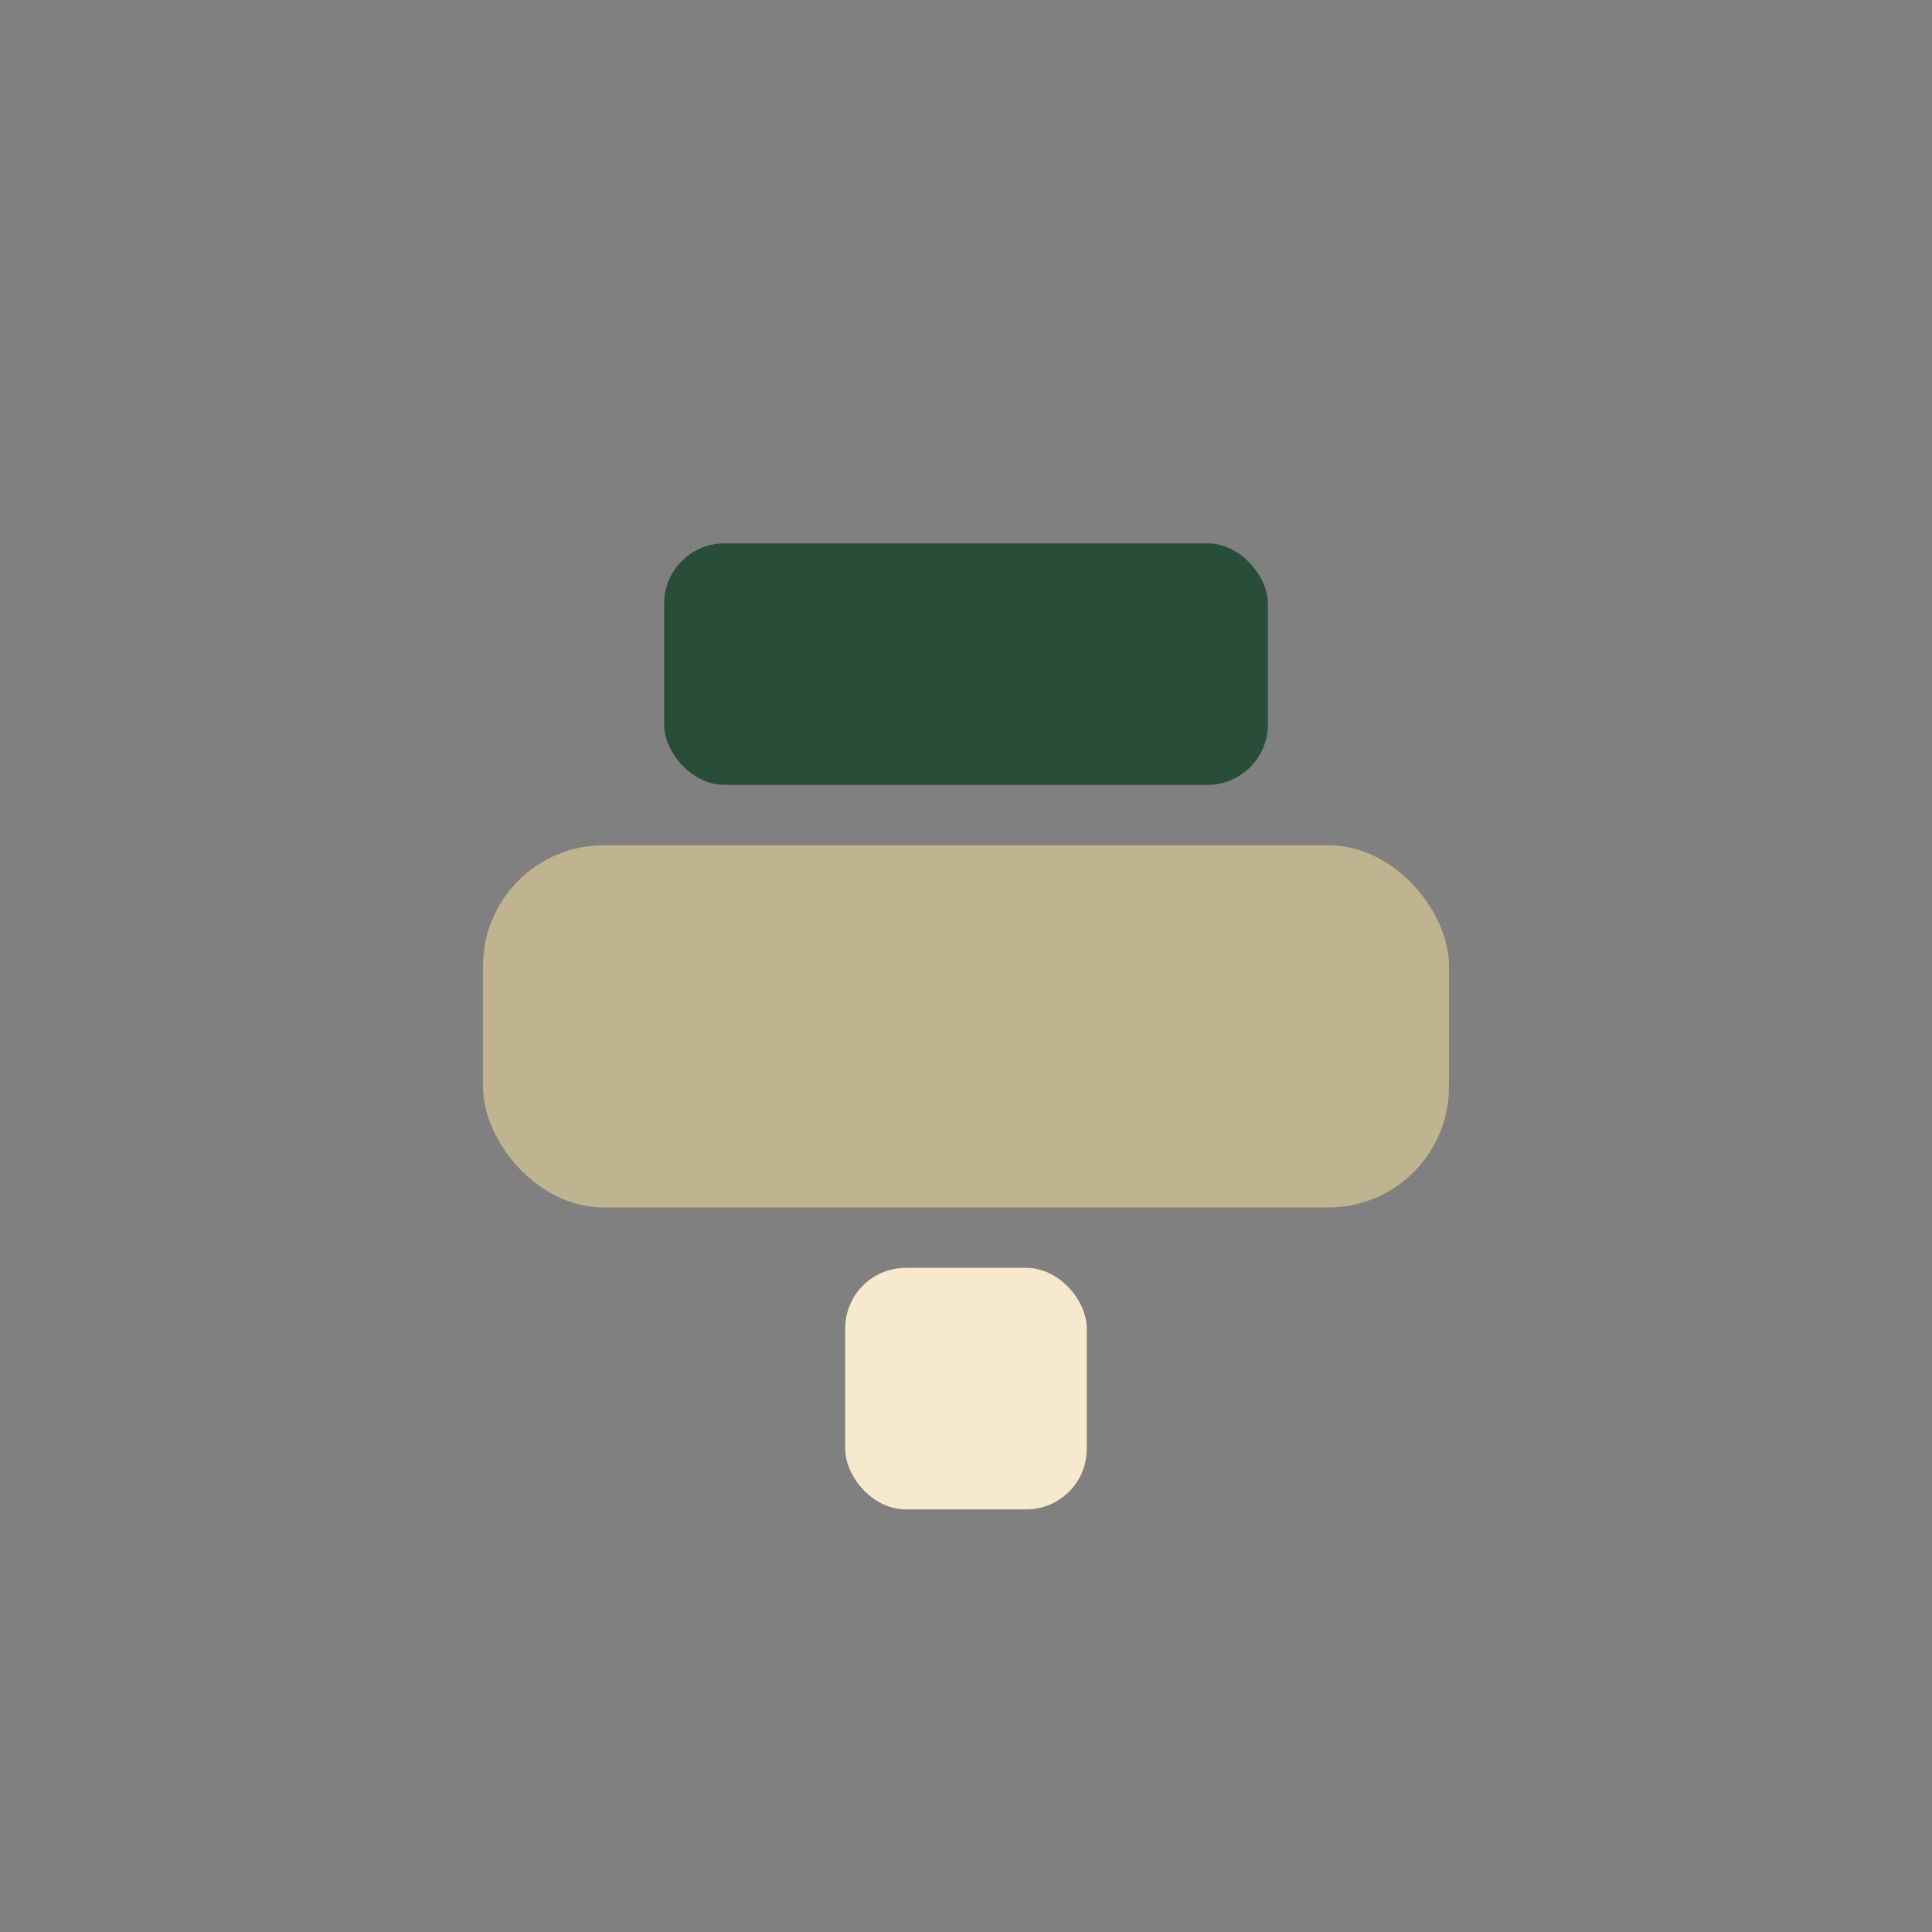<?xml version="1.0" encoding="UTF-8"?>
<svg xmlns="http://www.w3.org/2000/svg" width="32" height="32" viewBox="0 0 32 32"><rect x="0" y="0" width="32" height="32" fill="#808080" stroke="none"/><rect x="8" y="14" width="16" height="6" rx="2" fill="#BFB48F"/><rect x="11" y="9" width="10" height="4" rx="1" fill="#284D39"/><rect x="14" y="21" width="4" height="4" rx="1" fill="#F7E9CE"/></svg>